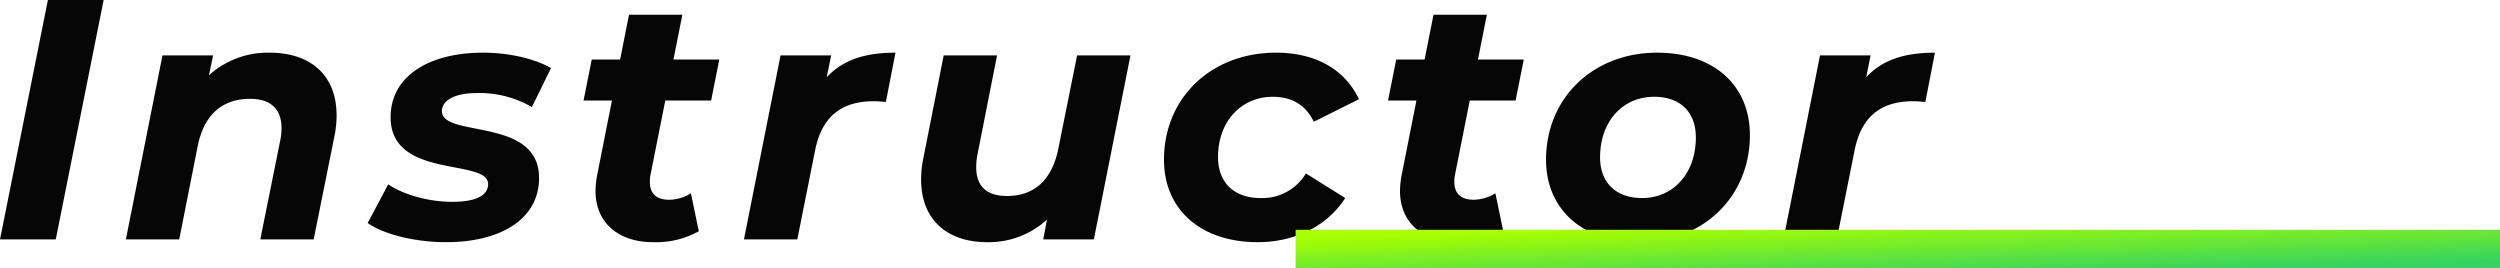 <svg xmlns="http://www.w3.org/2000/svg" xmlns:xlink="http://www.w3.org/1999/xlink" width="518.941" height="55.7" viewBox="0 0 518.941 55.7">
  <defs>
    <linearGradient id="linear-gradient" x1="0.891" y1="0.884" x2="0.103" y2="0.13" gradientUnits="objectBoundingBox">
      <stop offset="0" stop-color="#36d360"/>
      <stop offset="1" stop-color="#a7ff00"/>
    </linearGradient>
  </defs>
  <g id="グループ_975" data-name="グループ 975" transform="translate(-856.059 -6500.3)">
    <path id="パス_2390" data-name="パス 2390" d="M2.059,0H13.632l9.94-49.7H12ZM58.007-38.766A18.2,18.2,0,0,0,45.44-34.08l.852-4.118H35.784L28.187,0H39.263L43.1-19.383c1.349-6.674,5.254-9.8,10.863-9.8,4.4,0,6.532,2.2,6.532,6.106a11.855,11.855,0,0,1-.284,2.627L56.09,0H67.166l4.26-21.158a21.78,21.78,0,0,0,.5-4.615C71.923-34.222,66.385-38.766,58.007-38.766ZM94.714.568c11,0,19.241-4.615,19.241-13.348,0-12.709-20.164-8.236-20.164-13.845,0-2.059,2.272-3.763,7.384-3.763a21.631,21.631,0,0,1,11.289,2.911l3.976-8.094c-3.479-1.988-8.8-3.195-14.129-3.195-11.147,0-19.17,4.828-19.17,13.419,0,12.922,20.235,8.449,20.235,13.845,0,2.272-2.272,3.692-7.455,3.692-4.828,0-10.011-1.42-13.277-3.621l-4.26,8.023C81.579-1.136,87.969.568,94.714.568Zm45.44-29.394h9.514l1.7-8.52h-9.514l1.846-9.3H132.628l-1.846,9.3h-5.893l-1.7,8.52h5.893l-3.053,15.407a18.405,18.405,0,0,0-.355,3.337C125.67-3.408,130.5.568,137.6.568A18.157,18.157,0,0,0,147.112-1.7l-1.633-7.881a8.851,8.851,0,0,1-4.473,1.349c-2.769,0-4.047-1.349-4.047-3.692a6.09,6.09,0,0,1,.142-1.562Zm33.512-4.828.923-4.544H164.081L156.484,0H167.56l3.692-18.46c1.42-7.171,5.609-10.224,12.141-10.224.923,0,1.562.071,2.556.142l1.988-10.224C181.76-38.766,177.074-37.346,173.666-33.654ZM225.638-38.2l-3.9,19.383c-1.349,6.674-5.183,9.8-10.65,9.8-4.331,0-6.39-2.13-6.39-5.964a13.1,13.1,0,0,1,.284-2.769L209.024-38.2H197.948L193.759-17.04a21.779,21.779,0,0,0-.5,4.615c0,8.449,5.538,12.993,13.7,12.993A17.851,17.851,0,0,0,219.39-4.118L218.609,0h10.508l7.6-38.2ZM263.126.568c7.81,0,14.484-3.408,18.176-9.159L273.137-13.7a10.55,10.55,0,0,1-9.372,5.112c-5.68,0-8.875-3.337-8.875-8.52,0-7.384,4.828-12.5,11.36-12.5,3.9,0,6.816,1.633,8.52,5.183l9.372-4.686c-2.911-6.177-9.017-9.656-17.182-9.656-13.632,0-23.288,9.514-23.288,22.223C243.672-6.248,251.269.568,263.126.568Zm44.02-29.394h9.514l1.7-8.52H308.85l1.846-9.3H299.62l-1.846,9.3h-5.893l-1.7,8.52h5.893l-3.053,15.407a18.4,18.4,0,0,0-.355,3.337c0,6.674,4.828,10.65,11.928,10.65A18.157,18.157,0,0,0,314.1-1.7l-1.633-7.881A8.851,8.851,0,0,1,308-8.236c-2.769,0-4.047-1.349-4.047-3.692a6.09,6.09,0,0,1,.142-1.562ZM342.22.568c13.49,0,23.075-9.514,23.075-22.223,0-10.366-7.526-17.111-19.241-17.111-13.419,0-23.075,9.514-23.075,22.223C322.979-6.248,330.576.568,342.22.568Zm.71-9.159c-5.538,0-8.733-3.266-8.733-8.449,0-7.455,4.686-12.567,11.218-12.567,5.538,0,8.662,3.266,8.662,8.449C354.077-13.7,349.391-8.591,342.93-8.591Zm46.5-25.063.923-4.544H379.85L372.253,0h11.076l3.692-18.46c1.42-7.171,5.609-10.224,12.141-10.224.923,0,1.562.071,2.556.142l1.988-10.224C397.529-38.766,392.843-37.346,389.435-33.654Z" transform="translate(854 6550)" fill="#060606"/>
    <rect id="長方形_53" data-name="長方形 53" width="250" height="8" transform="translate(1125 6548)" fill="url(#linear-gradient)"/>
  </g>
</svg>
